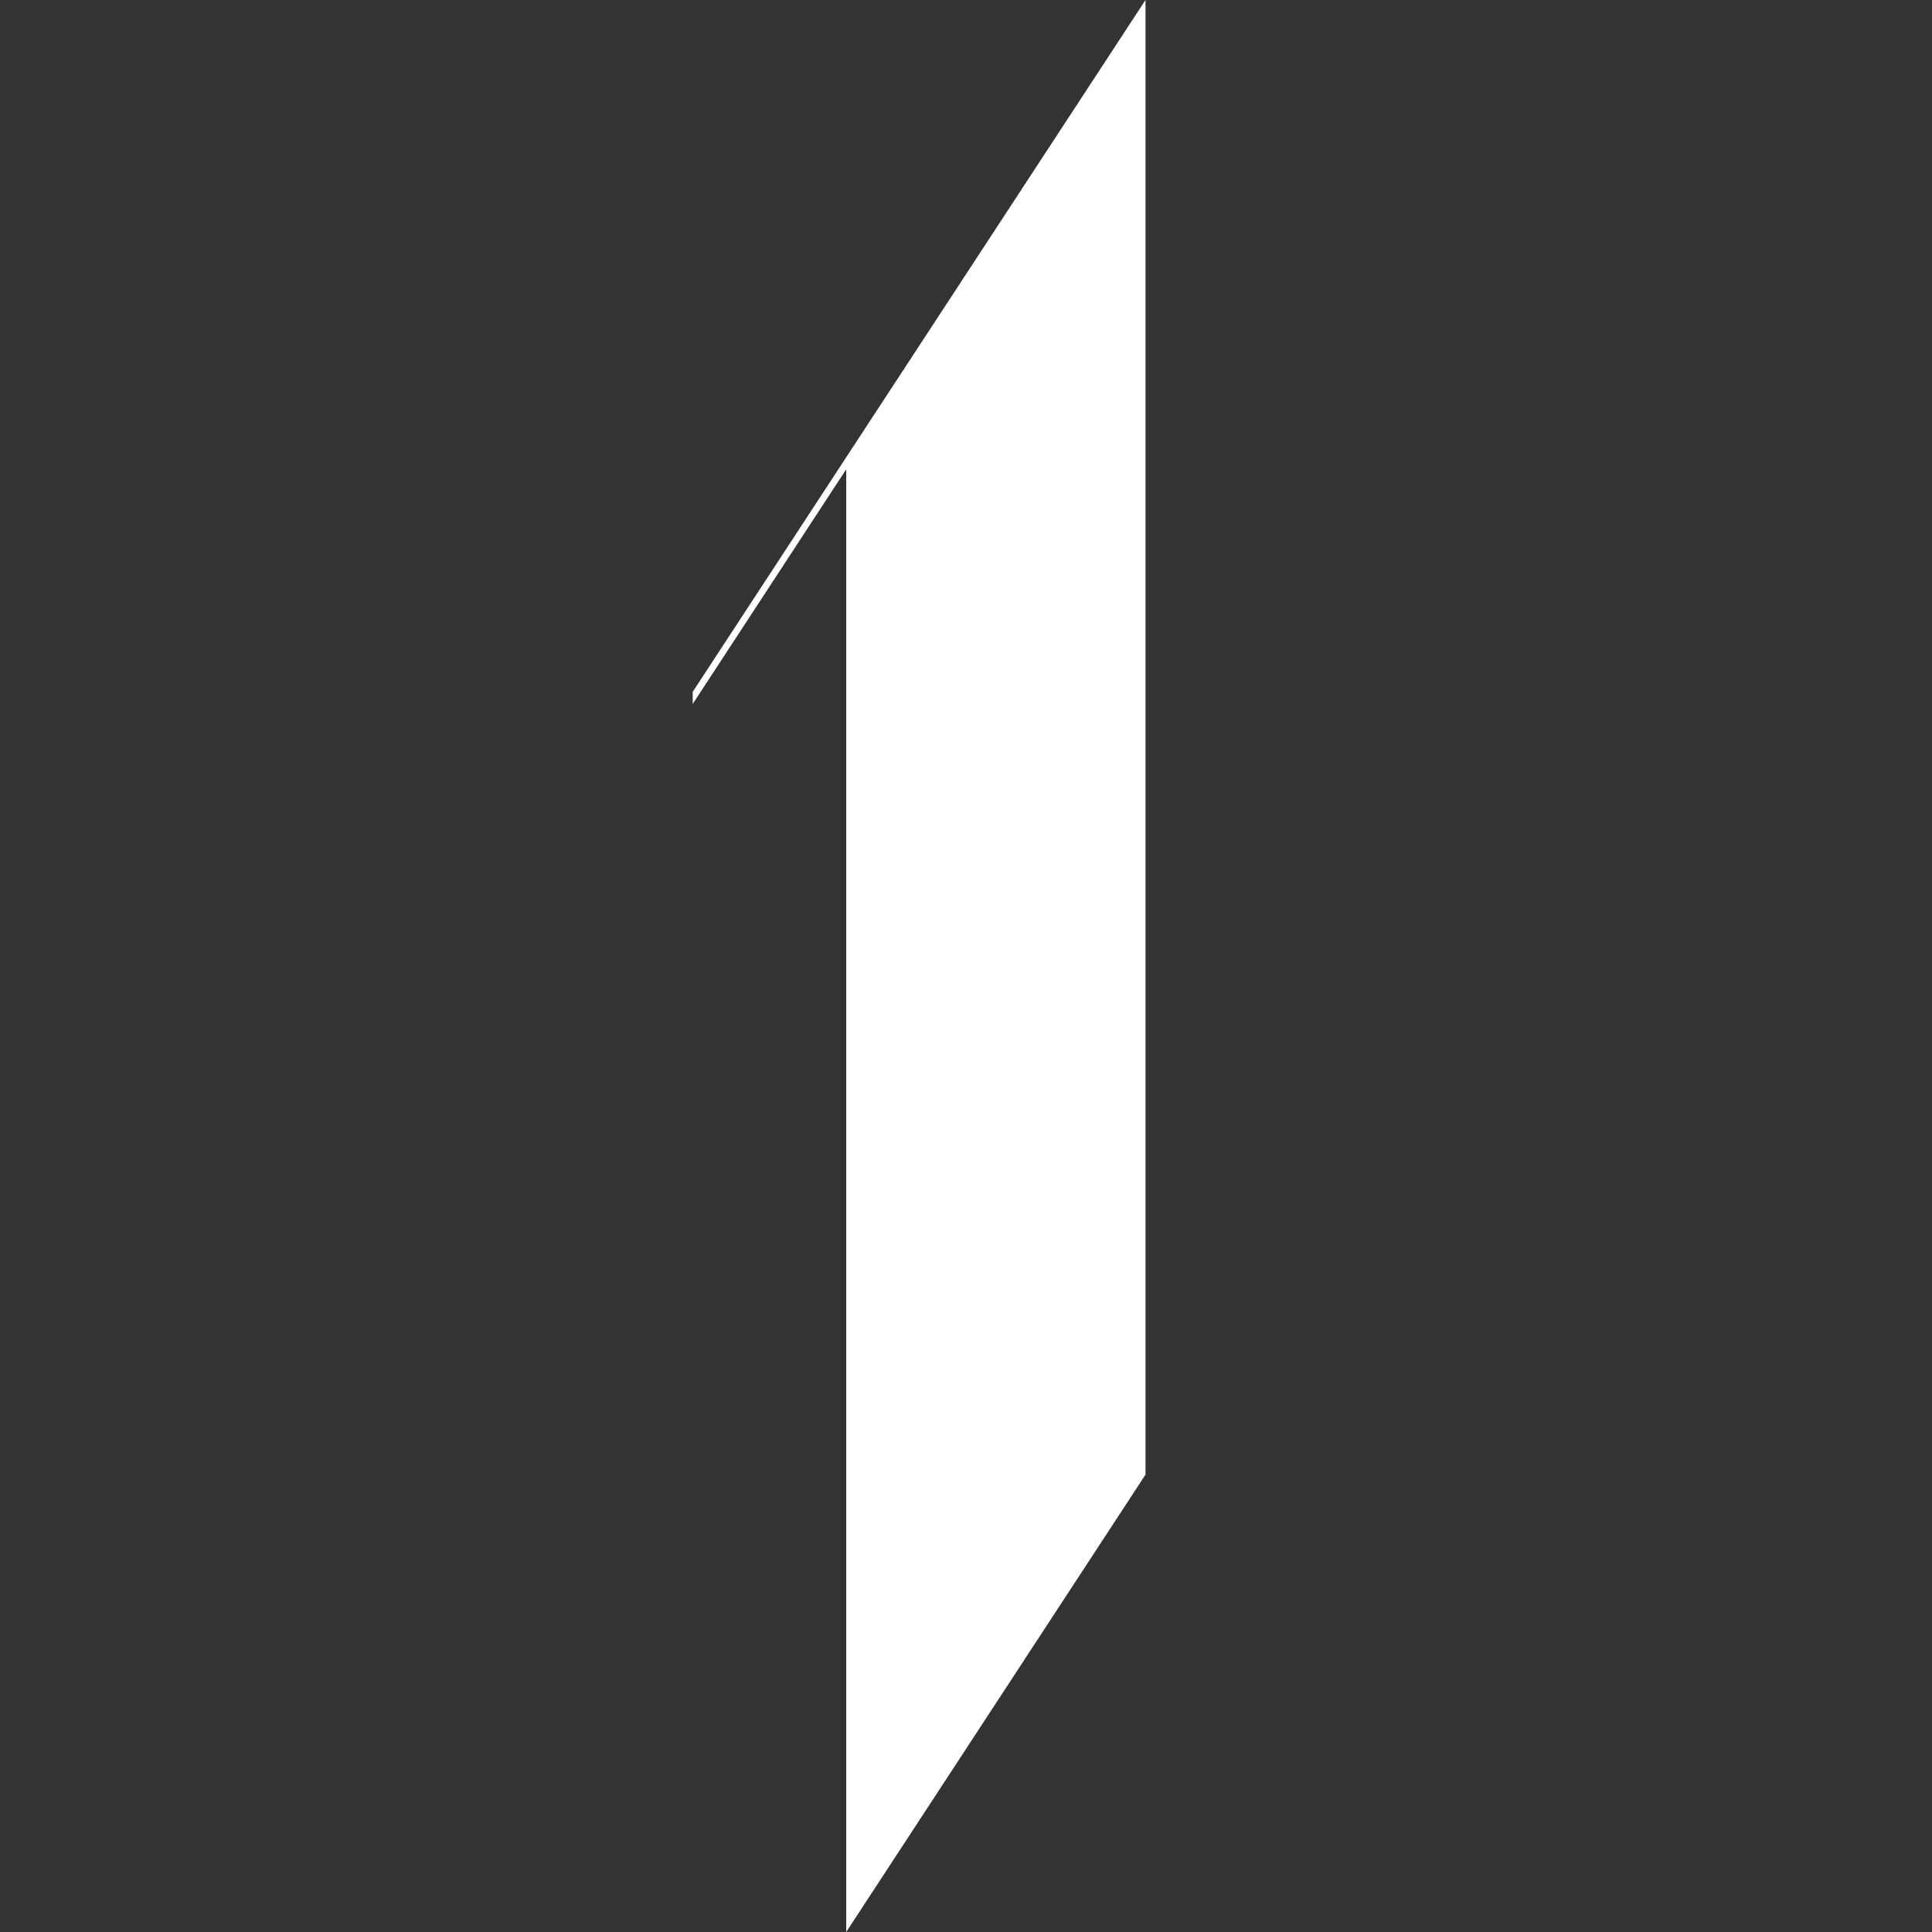 <?xml version="1.0" encoding="UTF-8"?>
<svg xmlns="http://www.w3.org/2000/svg" id="Layer_2" data-name="Layer 2" viewBox="0 0 110 110">
  <rect x="0" y="0" width="110" height="110" fill="#333333" stroke="none"/>
  <g id="Layer_1-2" data-name="Layer 1">
    <rect width="110" height="110" fill="none"></rect>
    <path id="Vector" d="M39.44,39.39v.69l8.74-13.36v83.28l17.04-26.04V0l-25.78,39.39Z" fill="#fff"></path>
  </g>
</svg>

